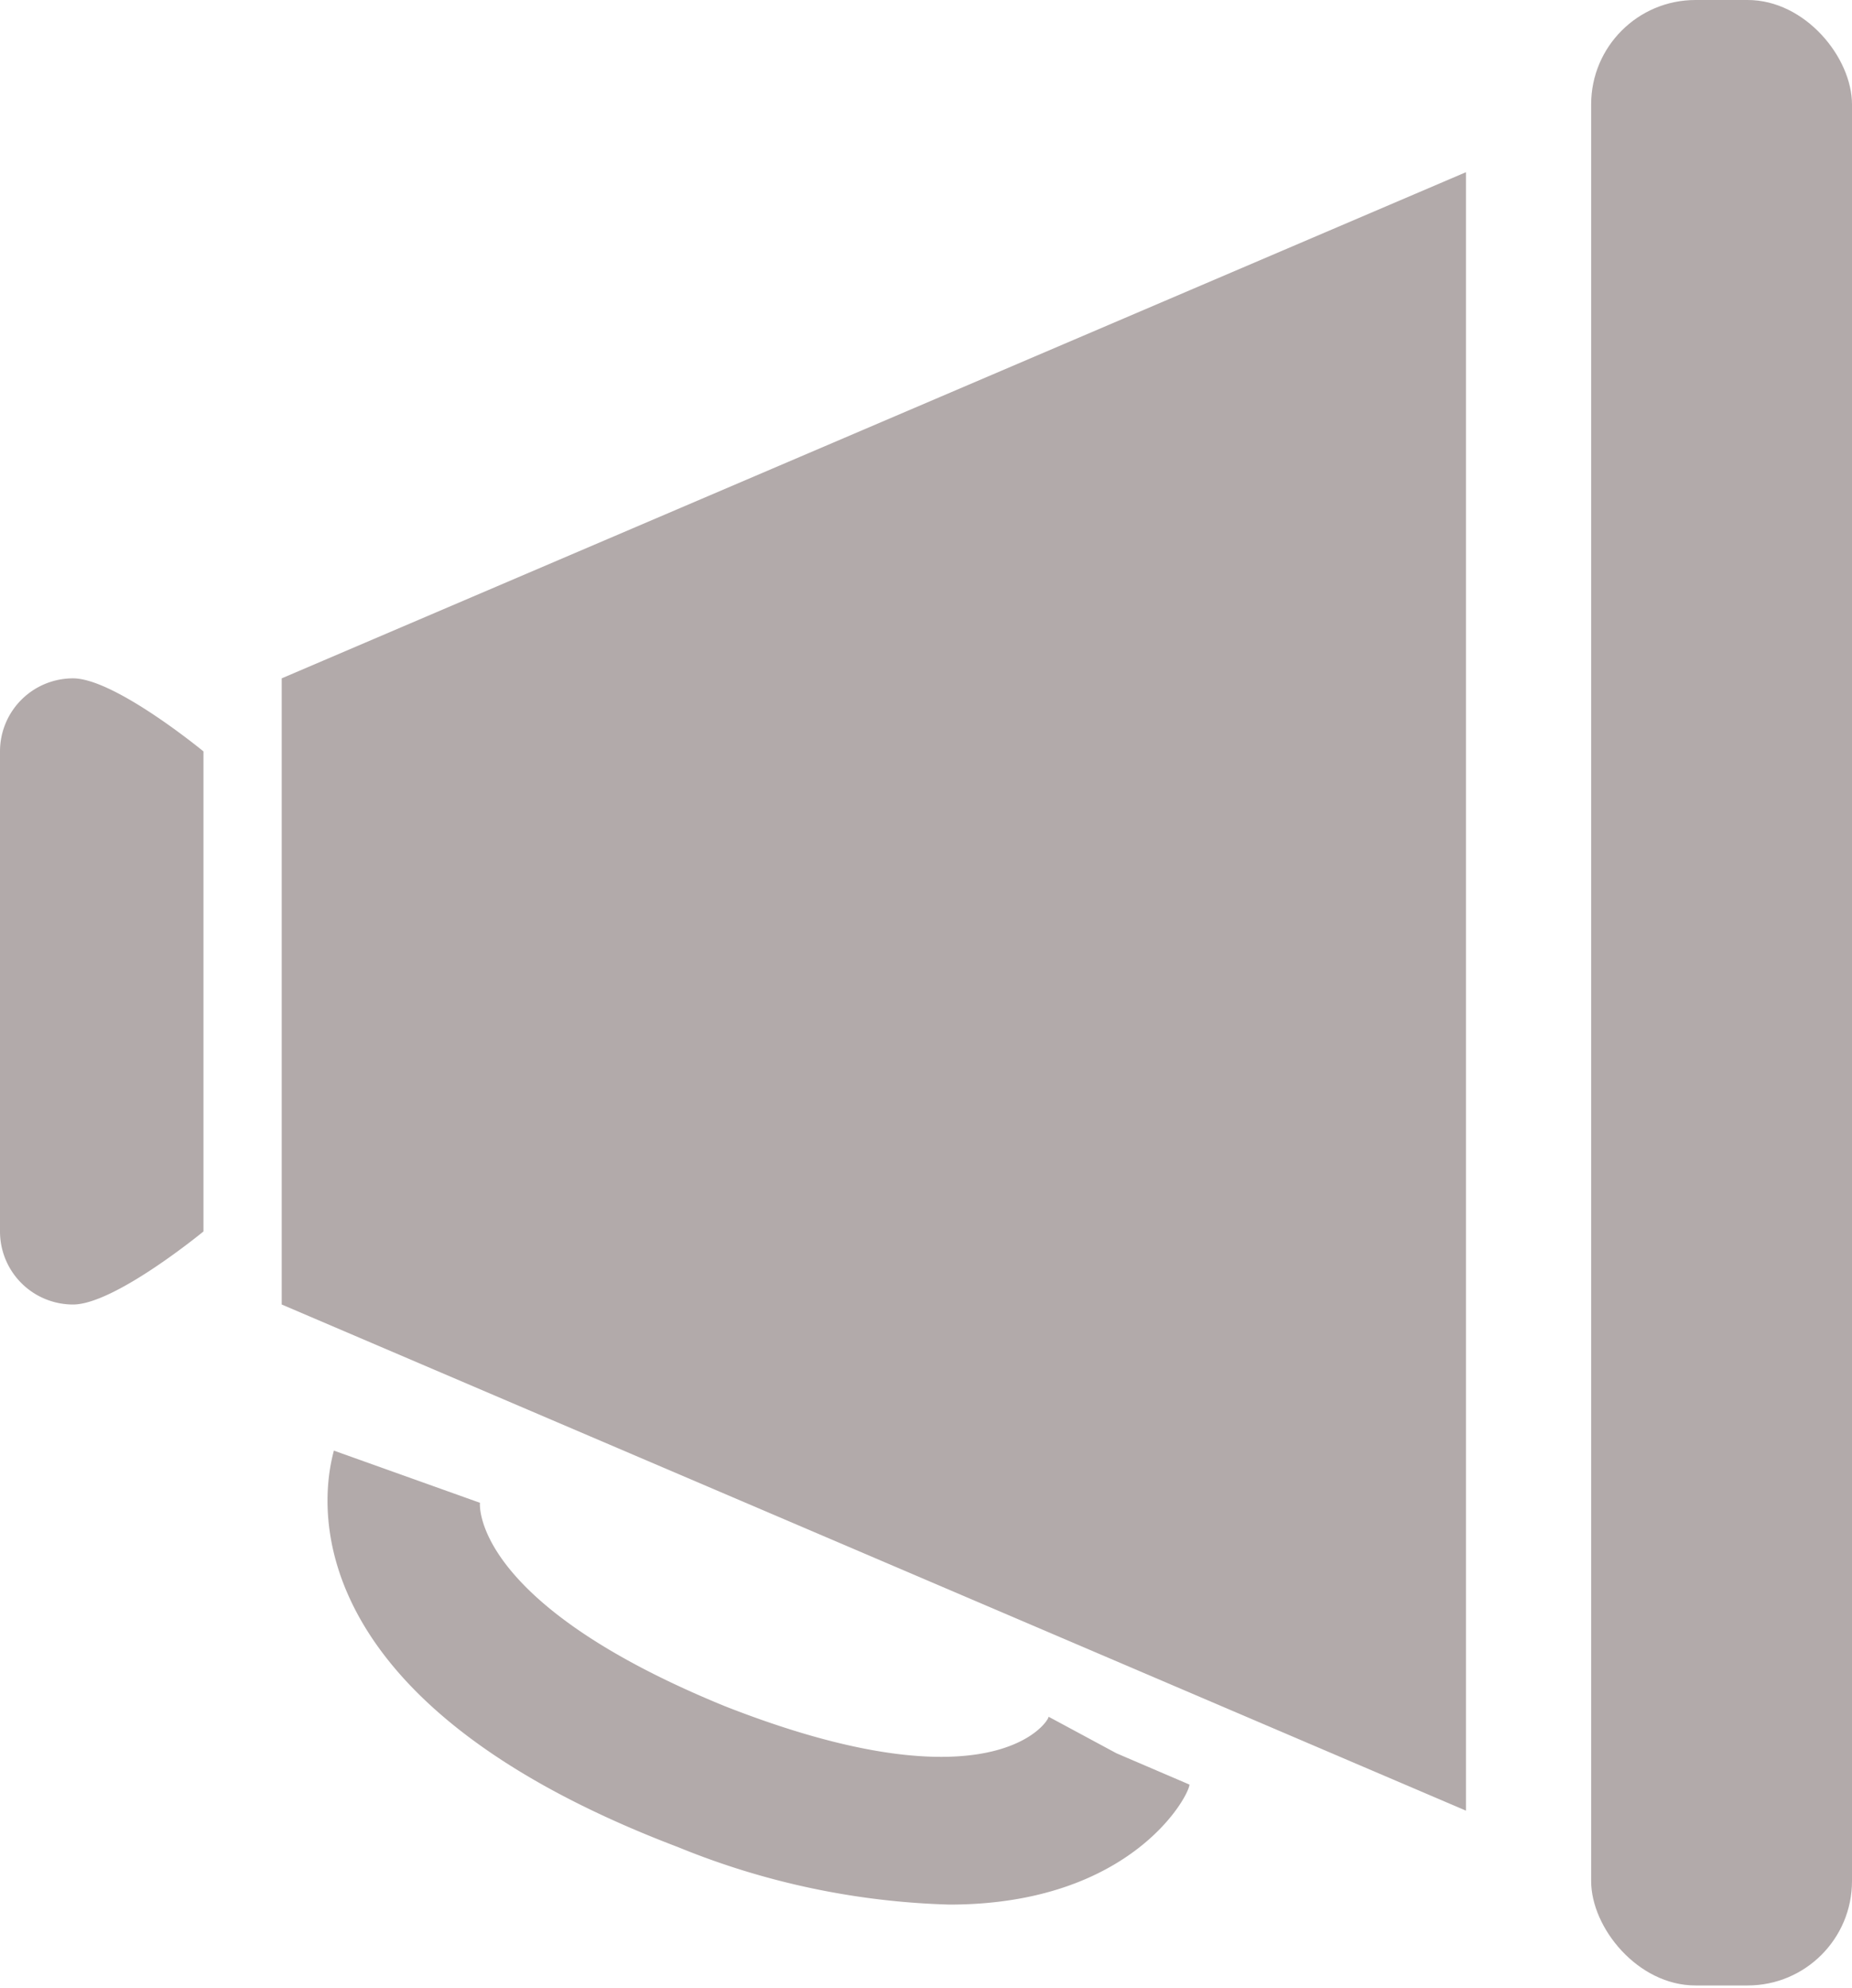 <svg xmlns="http://www.w3.org/2000/svg" viewBox="0 0 35.5 38.1"><title>latest</title><rect x="30.5" width="5" height="38.05" rx="2" ry="2" style="fill:#b2aaaa"/><polygon points="28.1 3.3 28.1 34.7 5.4 25 5.4 13 28.1 3.3" style="fill:#b2aaaa"/><path d="M26.1,41.1A14.8,14.8,0,0,1,20.9,40h0c-7.9-3-6.7-7.2-6.6-7.6l2.8,1h0s-0.2,1.9,4.7,3.9h0c5.1,2,6.2.3,6.2,0.2l1.3,0.7,1.4,0.6C30.7,39,29.6,41.1,26.1,41.1Z" transform="translate(-7.9 -4.6)" style="fill:#b2aaaa"/><path d="M9.3,29.6h0c0.8,0,2.5-1.4,2.5-1.4V19s-1.7-1.4-2.5-1.4h0A1.4,1.4,0,0,0,7.9,19v9.2A1.4,1.4,0,0,0,9.3,29.6Z" transform="translate(-7.9 -4.6)" style="fill:#b2aaaa"/></svg>